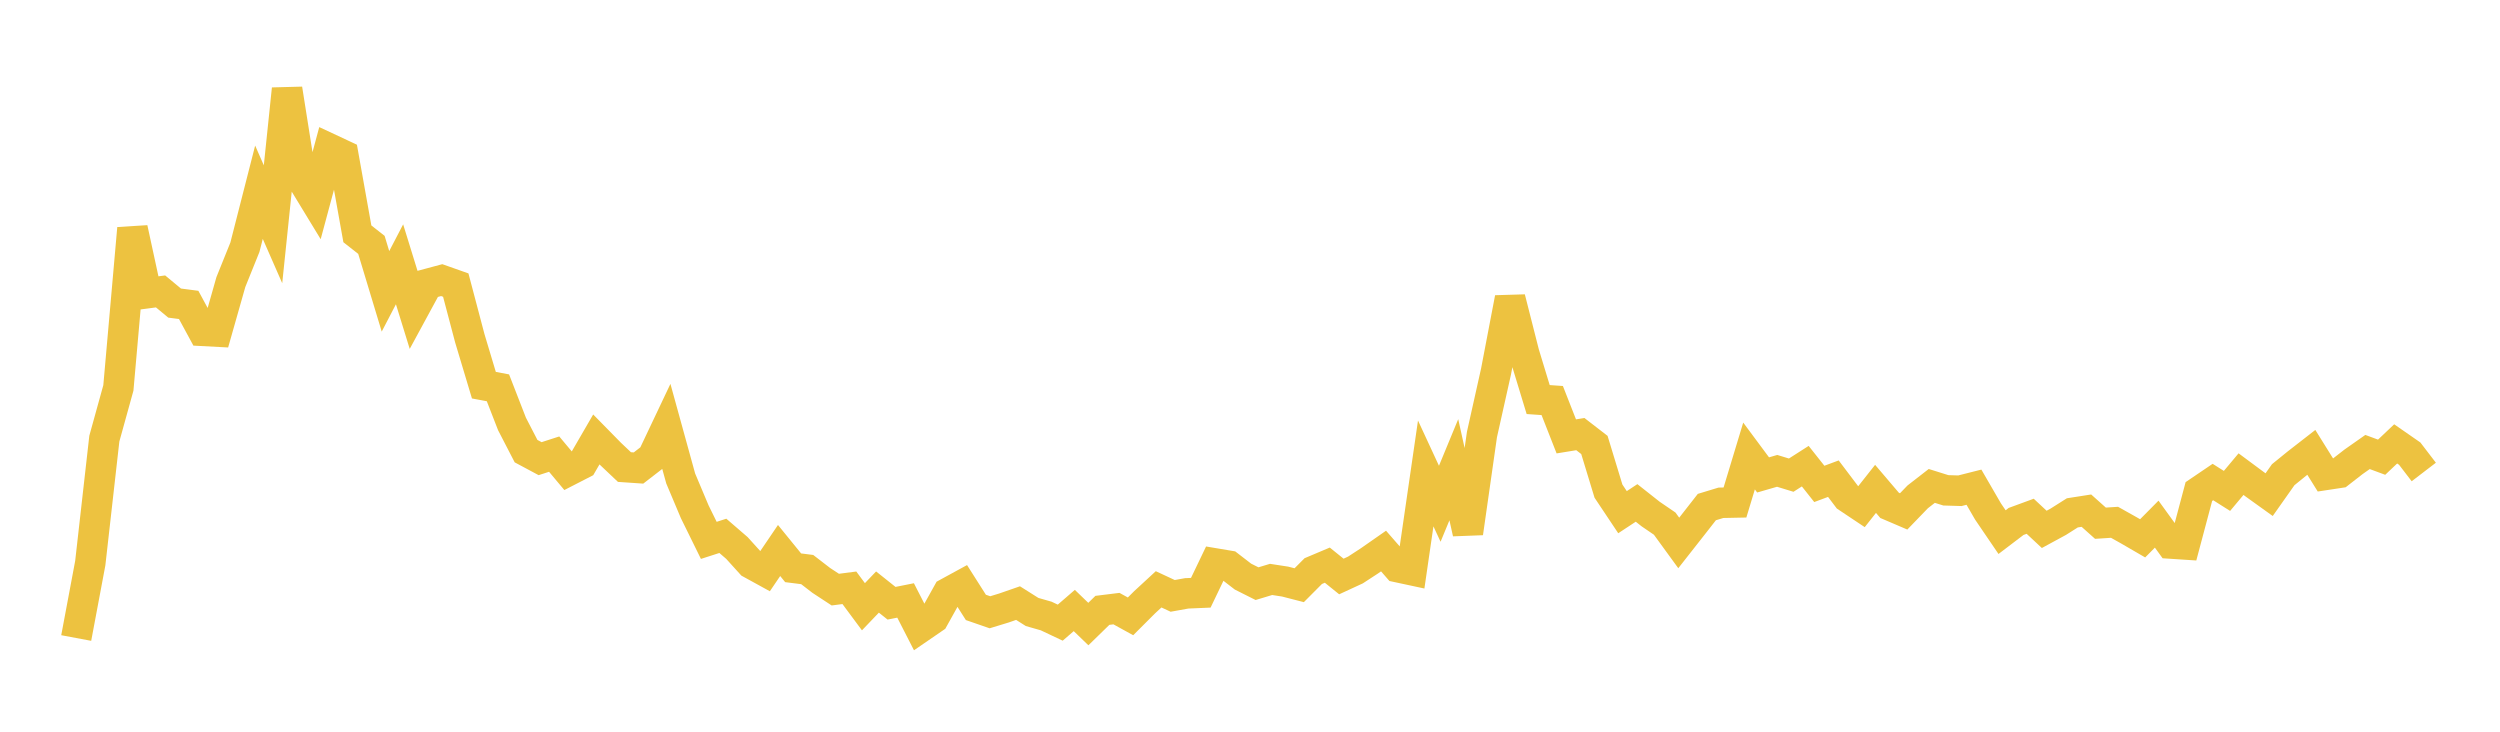 <svg width="164" height="48" xmlns="http://www.w3.org/2000/svg" xmlns:xlink="http://www.w3.org/1999/xlink"><path fill="none" stroke="rgb(237,194,64)" stroke-width="2" d="M5,41.854L5.922,36.939L6.844,28.775L7.766,25.446L8.689,14.982L9.611,19.239L10.533,19.117L11.455,19.882L12.377,20.002L13.299,21.704L14.222,21.753L15.144,18.505L16.066,16.218L16.988,12.61L17.91,14.712L18.832,5.838L19.754,11.662L20.677,13.178L21.599,9.748L22.521,10.179L23.443,15.339L24.365,16.063L25.287,19.113L26.21,17.339L27.132,20.323L28.054,18.624L28.976,18.376L29.898,18.702L30.82,22.193L31.743,25.268L32.665,25.441L33.587,27.811L34.509,29.594L35.431,30.088L36.353,29.79L37.275,30.892L38.198,30.418L39.12,28.827L40.042,29.766L40.964,30.639L41.886,30.702L42.808,29.989L43.731,28.042L44.653,31.386L45.575,33.574L46.497,35.448L47.419,35.151L48.341,35.947L49.263,36.965L50.186,37.472L51.108,36.113L52.03,37.247L52.952,37.363L53.874,38.074L54.796,38.679L55.719,38.559L56.641,39.802L57.563,38.838L58.485,39.573L59.407,39.389L60.329,41.19L61.251,40.557L62.174,38.898L63.096,38.395L64.018,39.846L64.94,40.165L65.862,39.883L66.784,39.563L67.707,40.146L68.629,40.41L69.551,40.846L70.473,40.049L71.395,40.938L72.317,40.039L73.24,39.925L74.162,40.433L75.084,39.511L76.006,38.66L76.928,39.09L77.85,38.924L78.772,38.885L79.695,36.96L80.617,37.115L81.539,37.825L82.461,38.288L83.383,38.01L84.305,38.152L85.228,38.39L86.15,37.463L87.072,37.074L87.994,37.818L88.916,37.392L89.838,36.791L90.76,36.148L91.683,37.206L92.605,37.404L93.527,31.057L94.449,33.047L95.371,30.814L96.293,34.968L97.216,28.504L98.138,24.378L99.06,19.554L99.982,23.182L100.904,26.211L101.826,26.275L102.749,28.627L103.671,28.477L104.593,29.189L105.515,32.217L106.437,33.599L107.359,32.992L108.281,33.72L109.204,34.35L110.126,35.617L111.048,34.443L111.97,33.263L112.892,32.983L113.814,32.964L114.737,29.913L115.659,31.155L116.581,30.888L117.503,31.17L118.425,30.58L119.347,31.744L120.269,31.401L121.192,32.622L122.114,33.237L123.036,32.07L123.958,33.153L124.88,33.548L125.802,32.593L126.725,31.876L127.647,32.165L128.569,32.193L129.491,31.96L130.413,33.552L131.335,34.907L132.257,34.206L133.18,33.867L134.102,34.727L135.024,34.226L135.946,33.643L136.868,33.499L137.79,34.323L138.713,34.263L139.635,34.78L140.557,35.315L141.479,34.384L142.401,35.656L143.323,35.716L144.246,32.246L145.168,31.621L146.09,32.204L147.012,31.103L147.934,31.787L148.856,32.449L149.778,31.141L150.701,30.392L151.623,29.675L152.545,31.156L153.467,31.016L154.389,30.298L155.311,29.651L156.234,29.993L157.156,29.119L158.078,29.759L159,30.963"></path></svg>